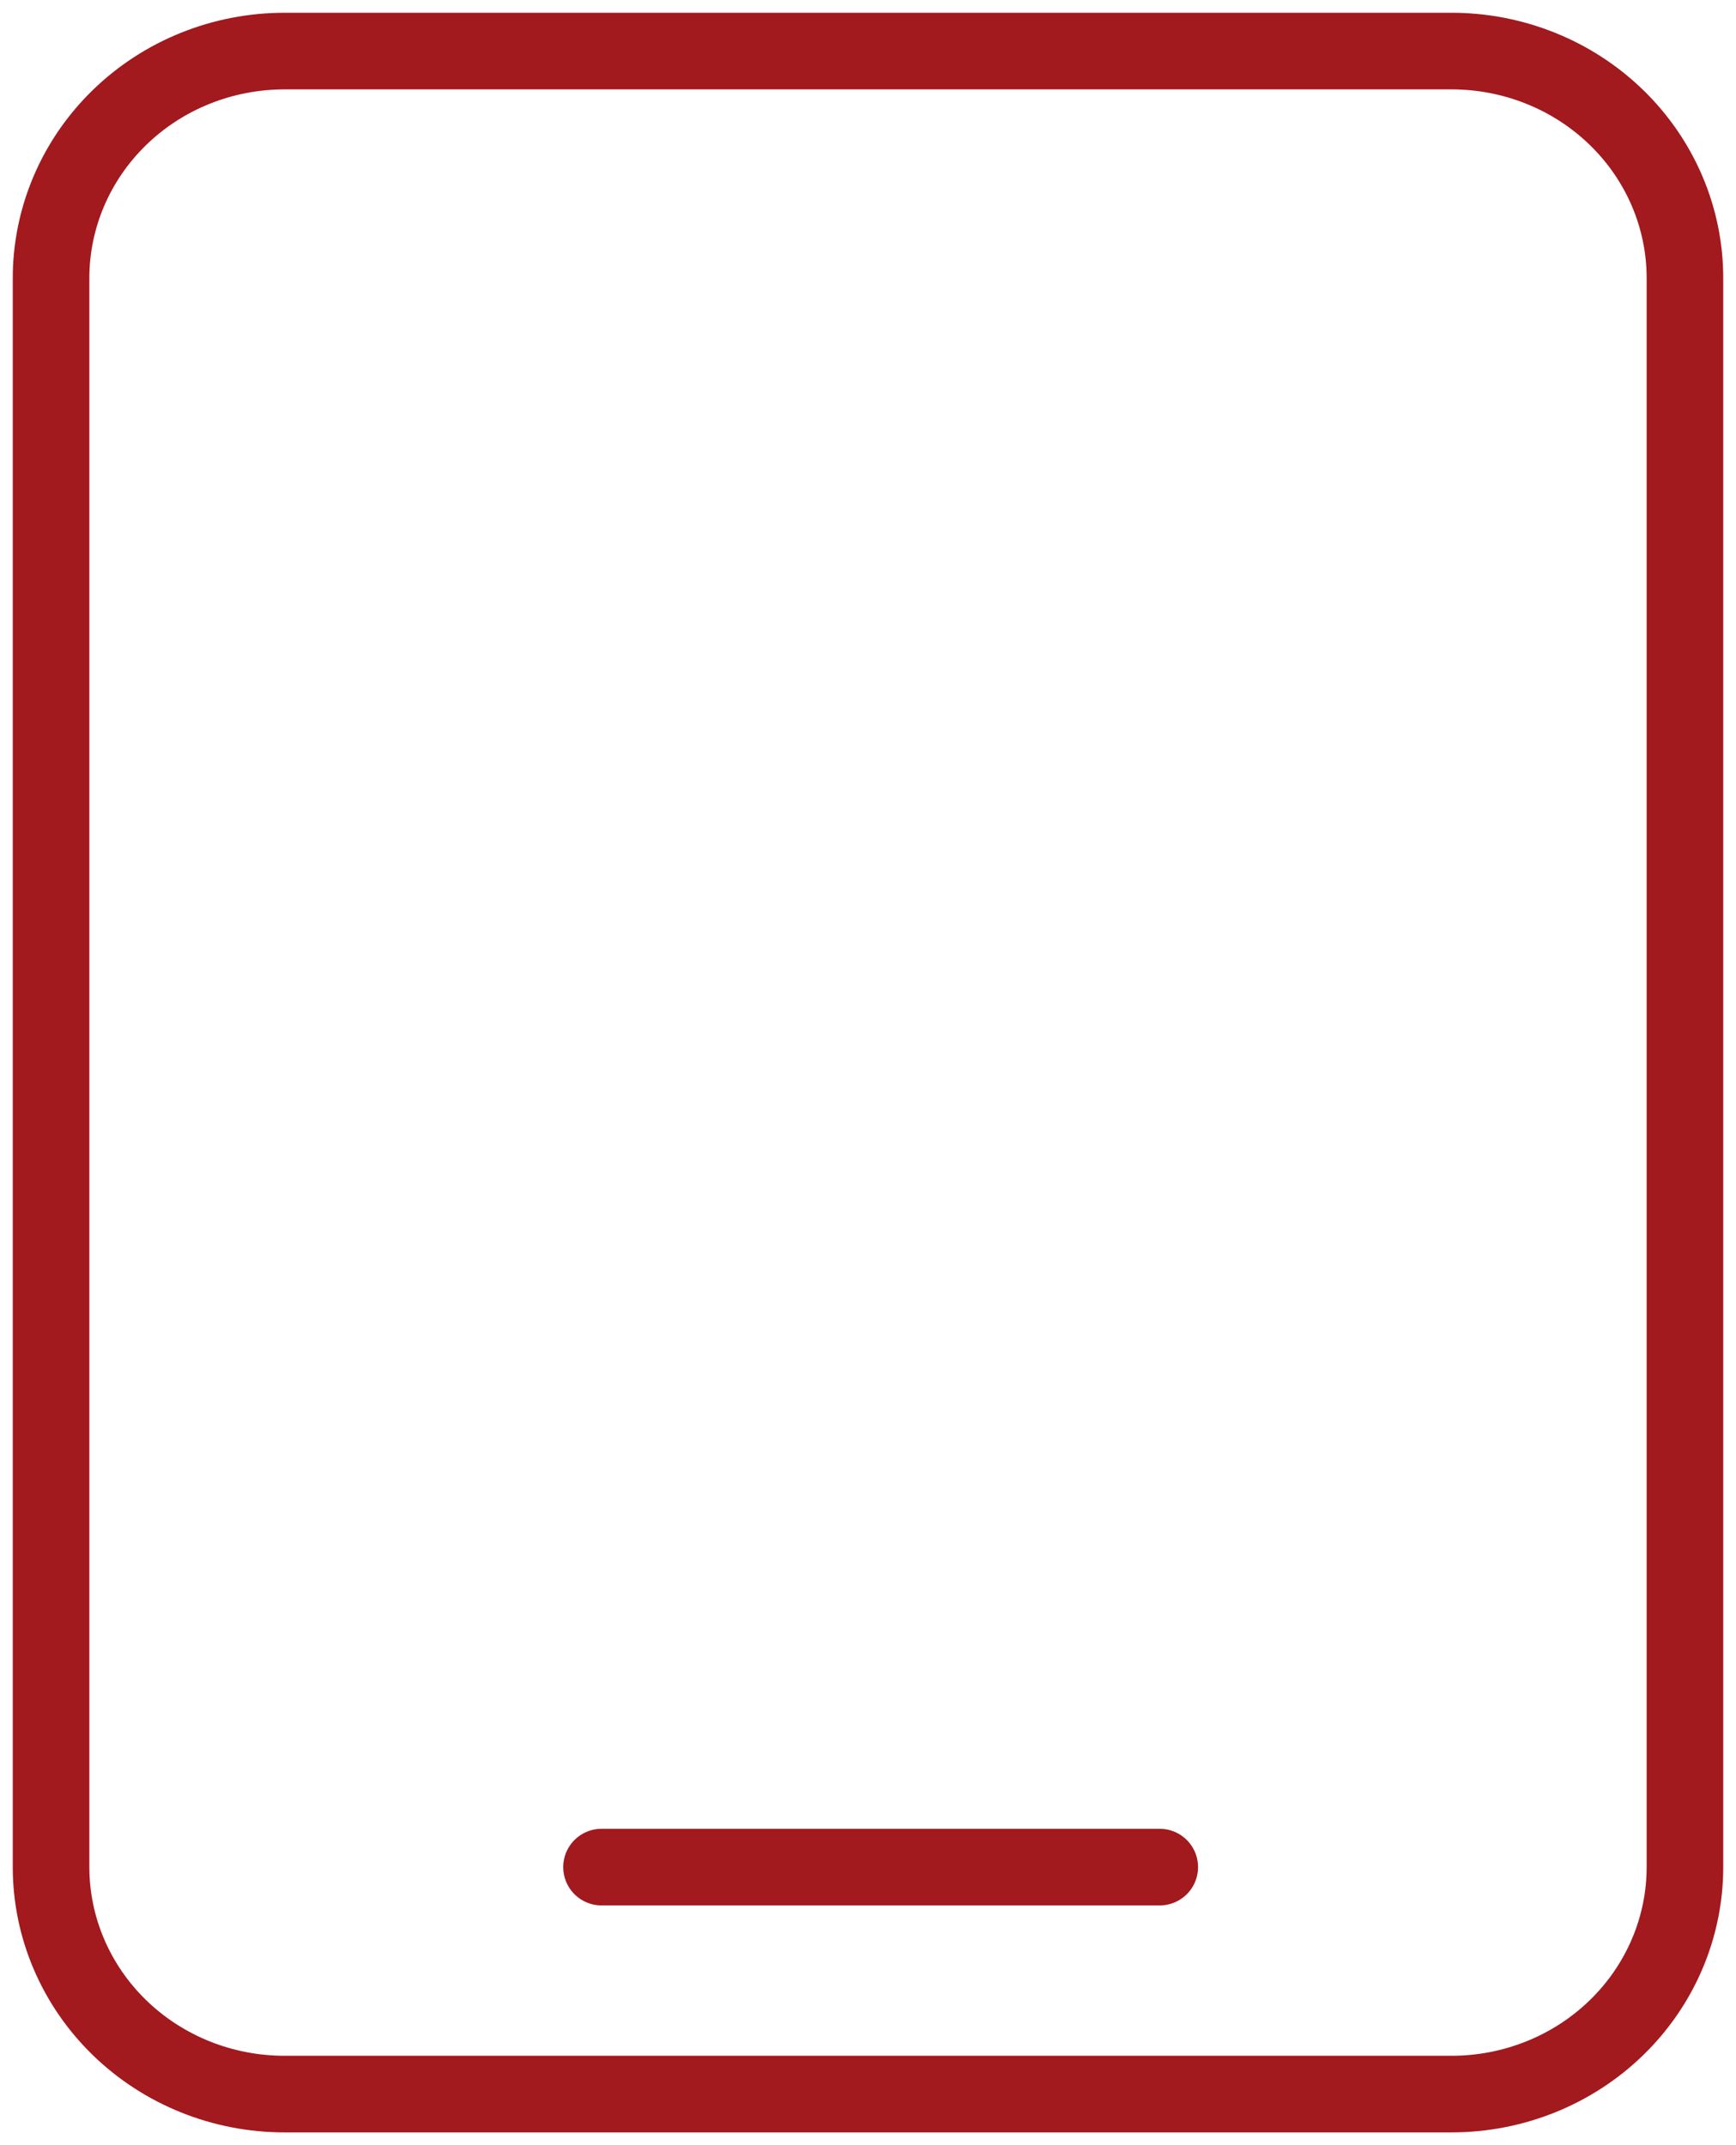 <?xml version="1.0" encoding="UTF-8"?> <svg xmlns="http://www.w3.org/2000/svg" width="34" height="42" viewBox="0 0 34 42" fill="none"><path d="M11.781 36.556H22.714M5.571 1H28.429C29.641 1 30.804 1.468 31.661 2.302C32.518 3.135 33 4.266 33 5.444V36.556C33 37.734 32.518 38.865 31.661 39.698C30.804 40.532 29.641 41 28.429 41H5.571C4.359 41 3.196 40.532 2.339 39.698C1.482 38.865 1 37.734 1 36.556V5.444C1 4.266 1.482 3.135 2.339 2.302C3.196 1.468 4.359 1 5.571 1Z" stroke="#A2191E" stroke-width="1.5" stroke-linecap="round" stroke-linejoin="round"></path></svg> 